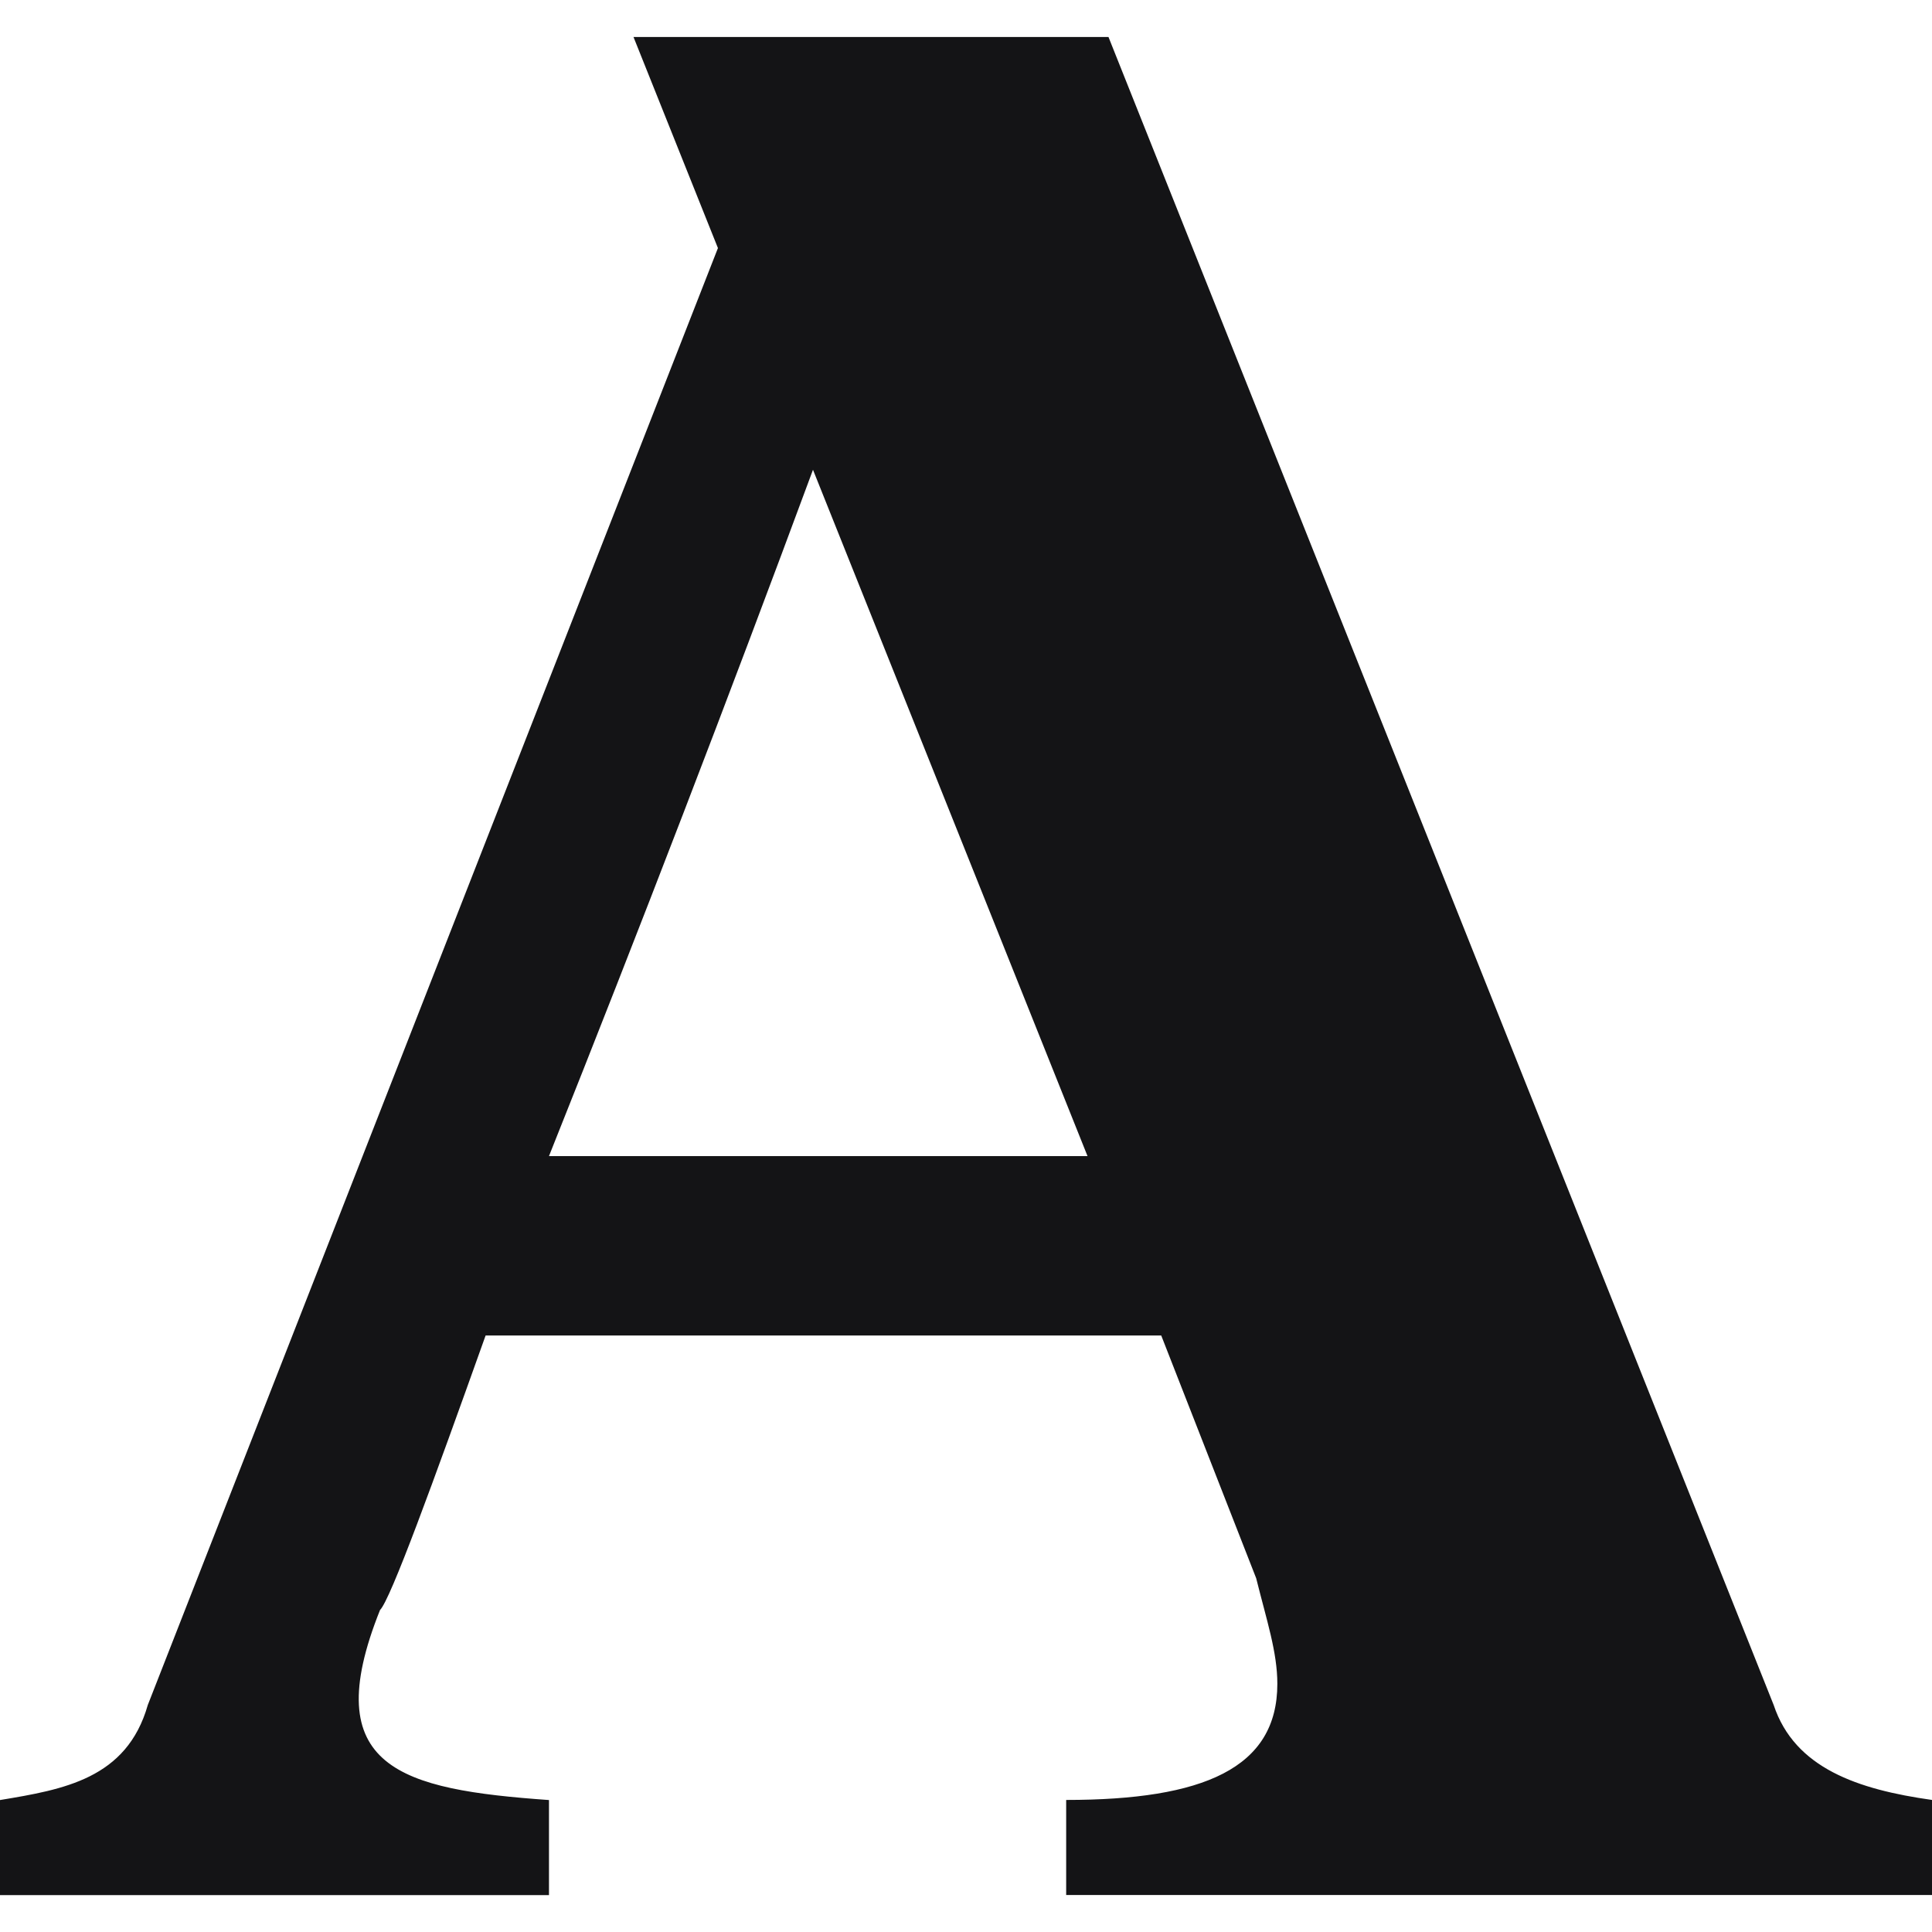 <svg width="20" height="20" viewBox="0 0 20 20" fill="none" xmlns="http://www.w3.org/2000/svg">
<g clip-path="url(#clip0_114927_14492)">
<path d="M18.361 17.65L11.475 0.383H6.558L7.432 2.568L1.53 17.65C1.312 18.415 0.656 18.525 0 18.634V19.618H5.683V18.634C4.153 18.525 3.278 18.306 3.934 16.667C4.043 16.558 4.481 15.355 5.027 13.825H12.021L13.004 16.338C13.113 16.776 13.223 17.103 13.223 17.431C13.223 18.305 12.457 18.633 11.037 18.633V19.617H20V18.633C19.235 18.525 18.579 18.306 18.361 17.65ZM5.683 11.968C6.624 9.611 7.535 7.243 8.416 4.863L11.258 11.968H5.683Z" fill="#141416"/>
</g>
<defs>
<clipPath id="clip0_114927_14492">
<rect width="20" height="20" fill="white"/>
</clipPath>
</defs>
</svg>
